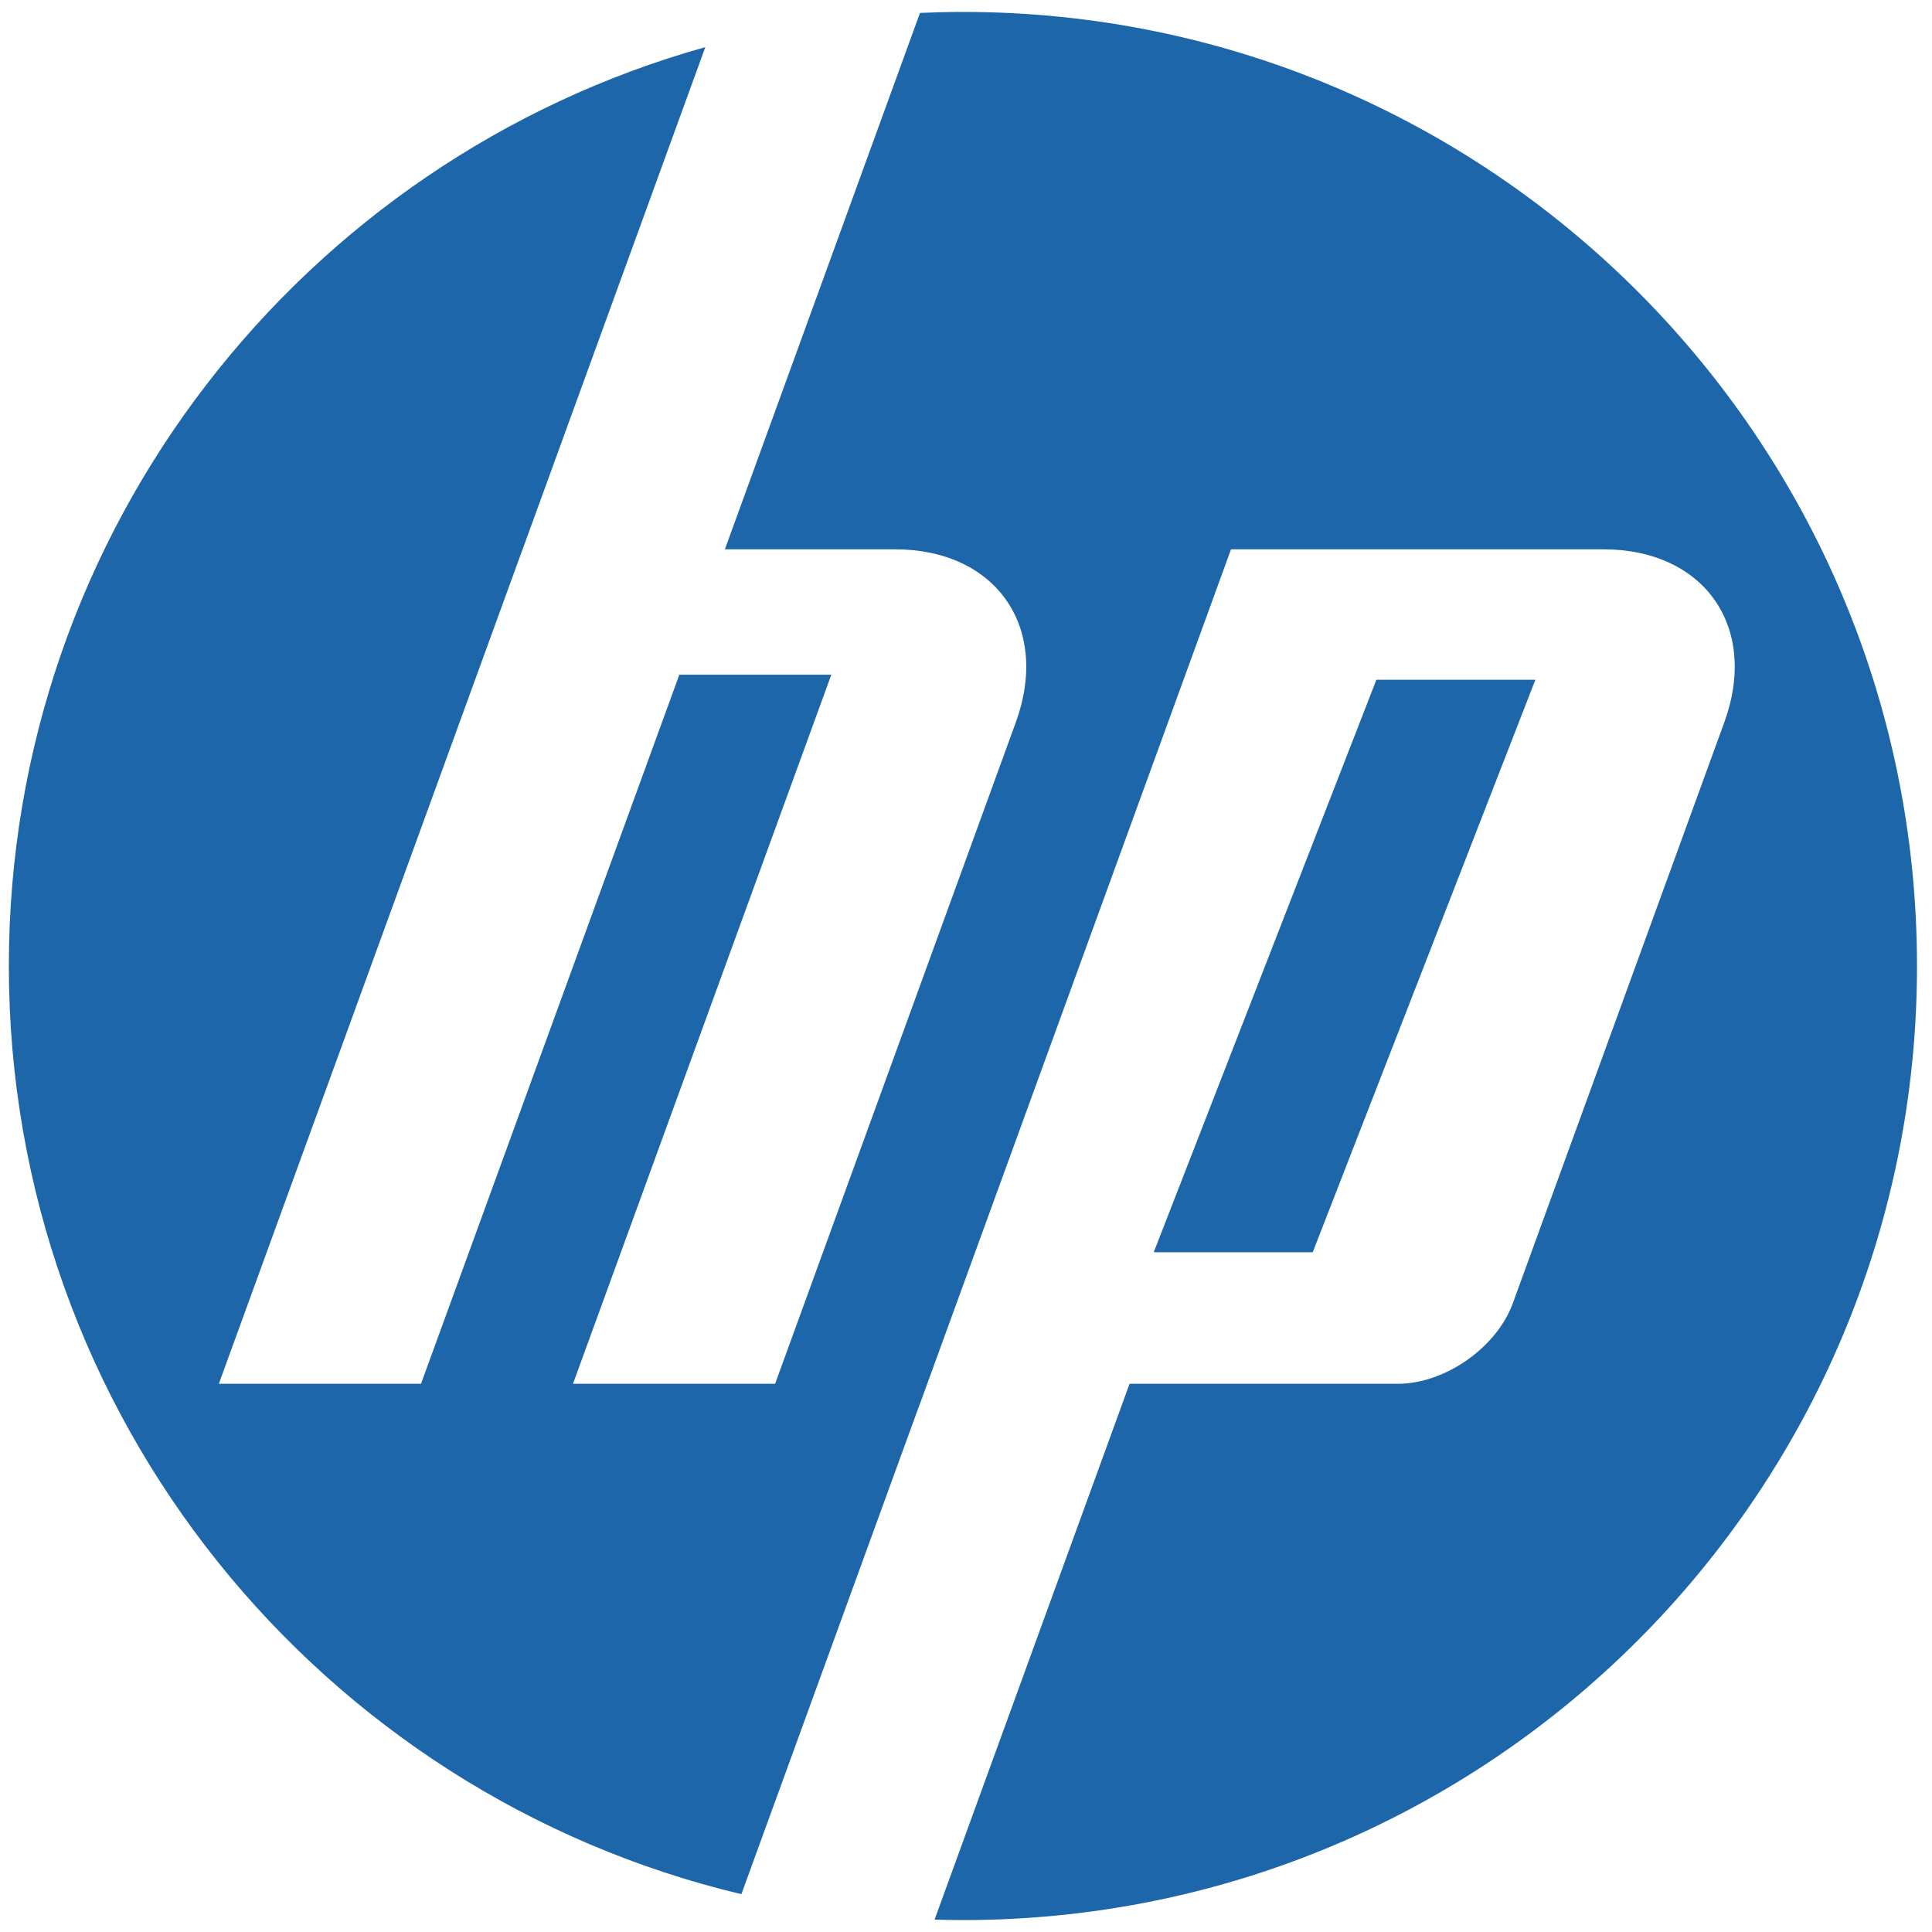 <svg width="81" height="81" viewBox="0 0 81 81" fill="none" xmlns="http://www.w3.org/2000/svg">
<path d="M64.371 28.5H57.705L48.371 52.5H55.037L64.371 28.5ZM40.371 80.5C39.973 80.5 39.577 80.492 39.183 80.48L47.357 58.016H58.607C60.581 58.016 62.749 56.496 63.425 54.642L72.293 30.282C73.745 26.294 71.459 23.03 67.215 23.03H51.611L38.511 59.016H38.507L31.083 79.414C13.471 75.226 0.371 59.394 0.371 40.5C0.371 22.152 12.727 6.69 29.571 1.976L21.911 23.03H21.909L9.175 58.016H17.651L28.481 28.288H34.853L24.023 58.016H32.497L42.589 30.282C44.041 26.294 41.757 23.03 37.517 23.03H30.391L38.571 0.542C39.171 0.516 39.771 0.5 40.371 0.5C62.463 0.5 80.371 18.408 80.371 40.5C80.371 62.592 62.463 80.5 40.371 80.5Z" fill="#1C66A9"/>
</svg>

